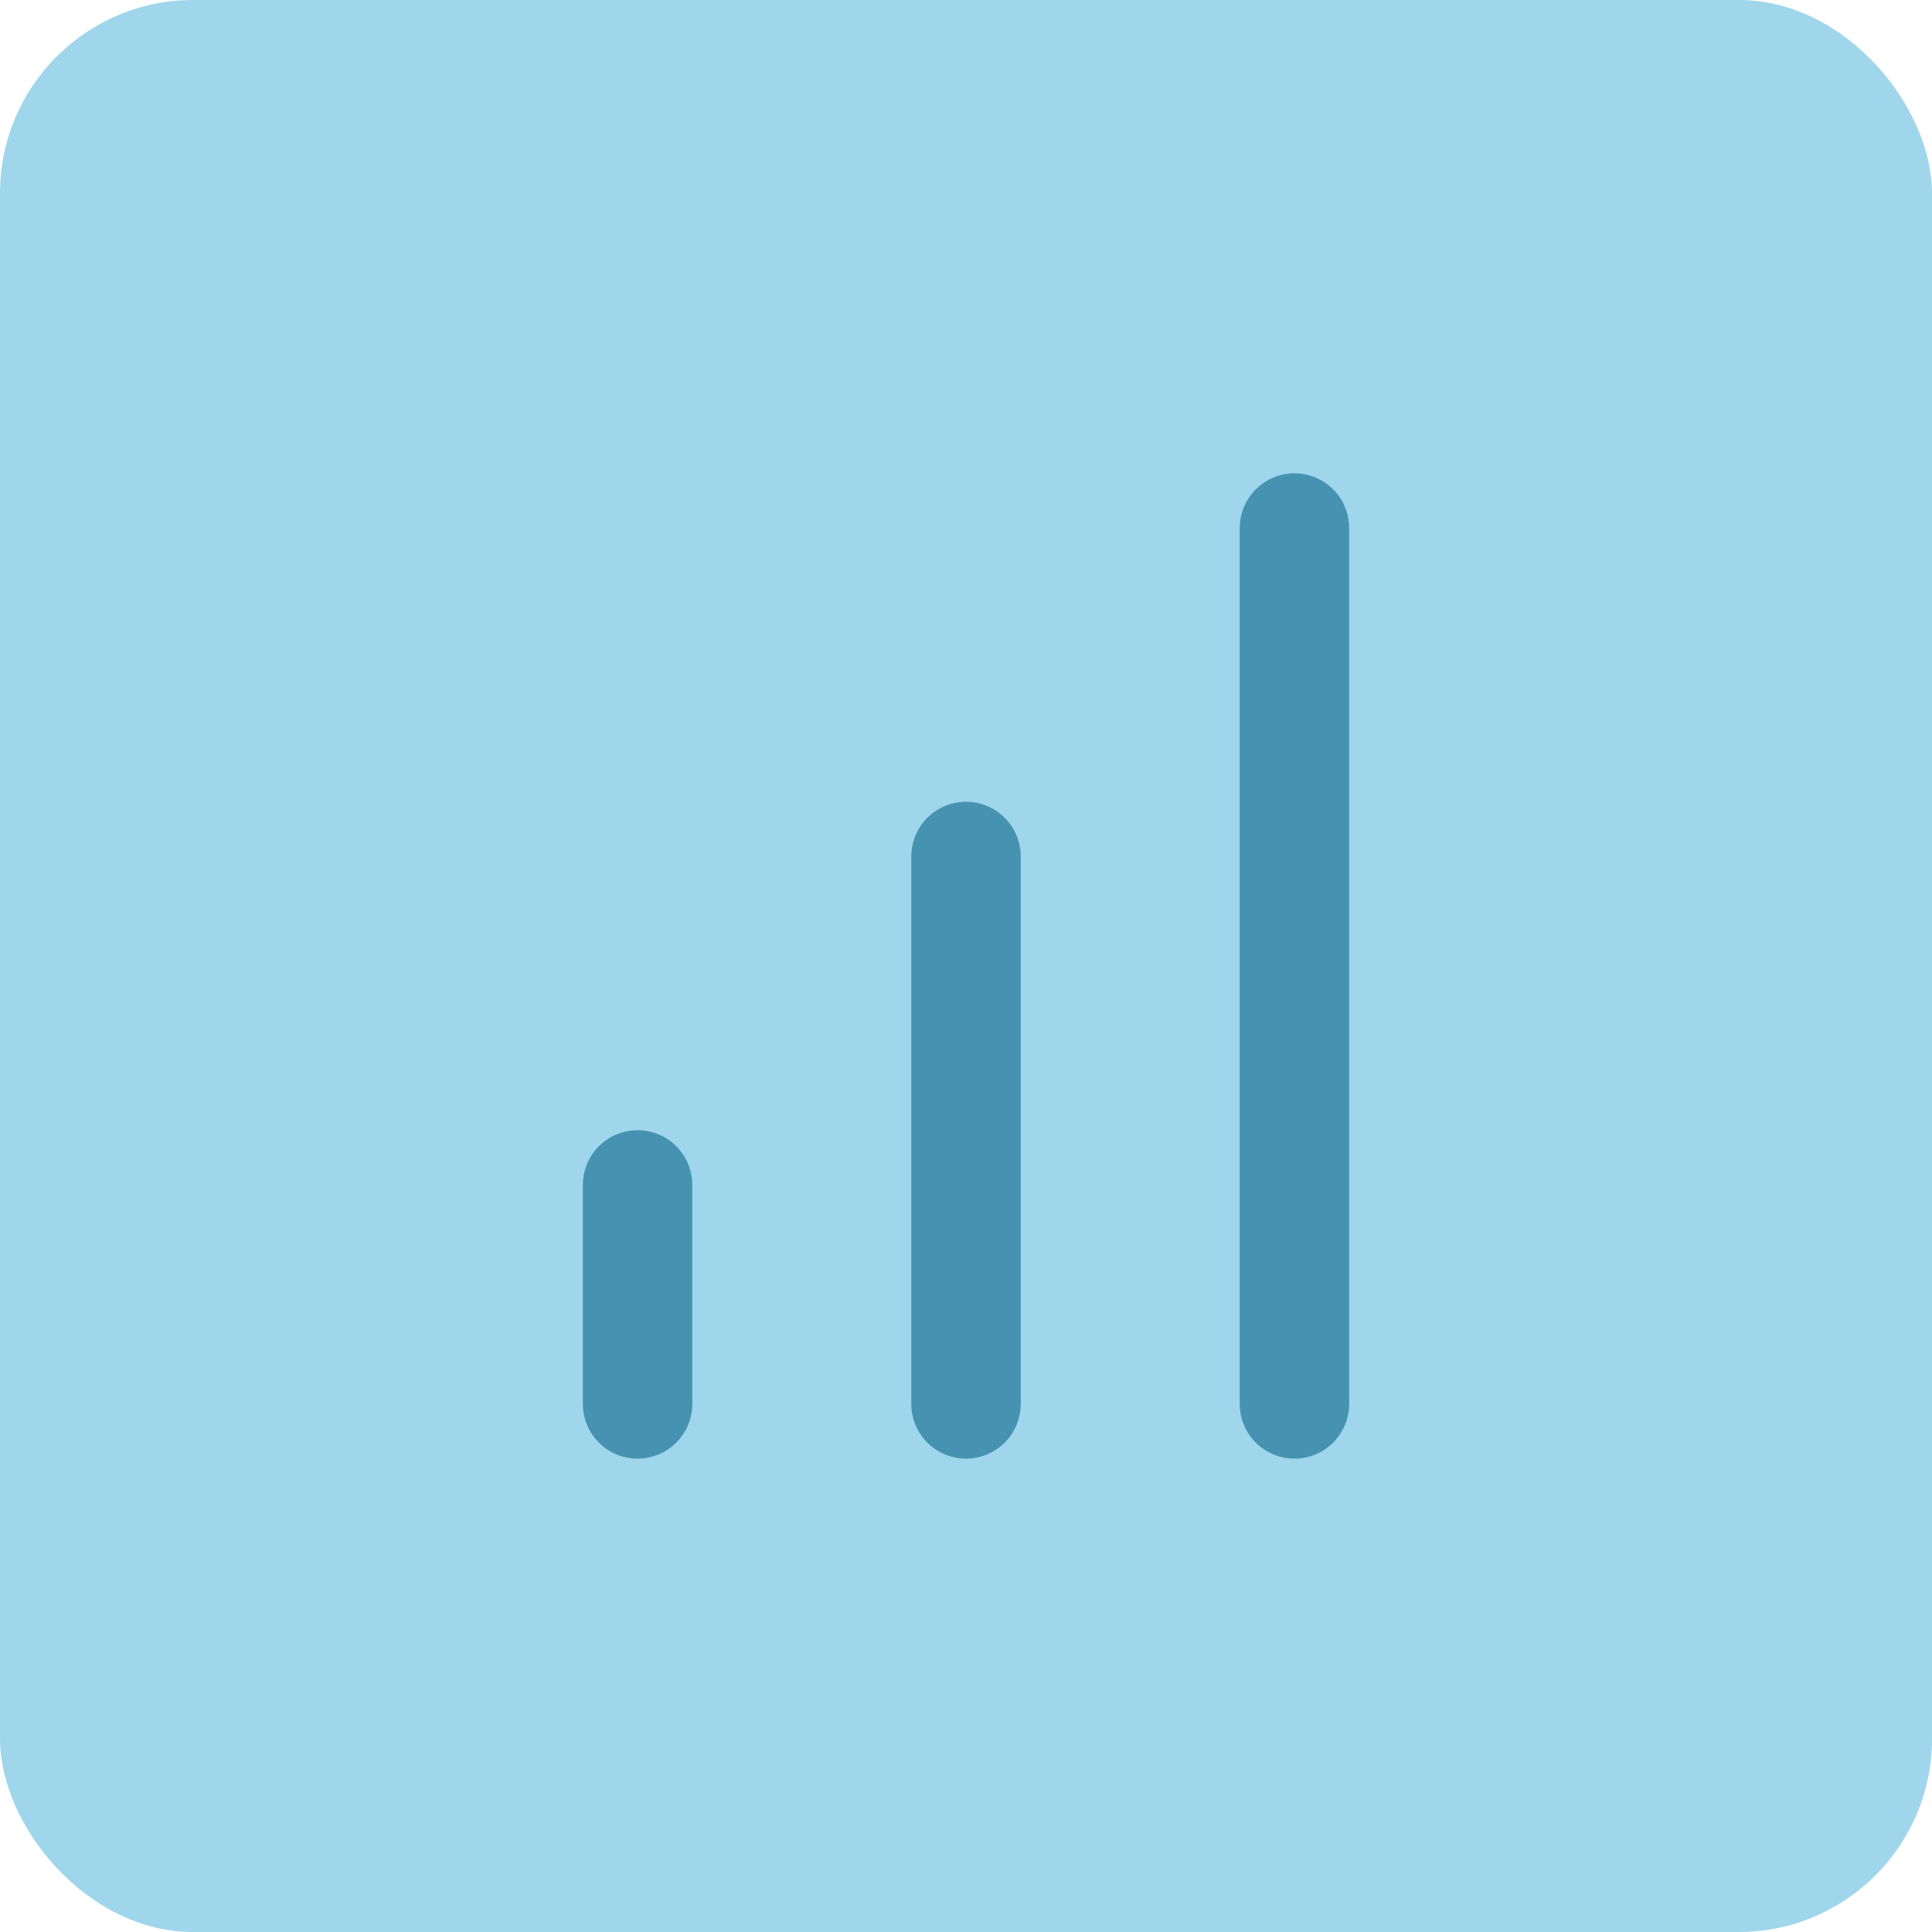 <?xml version="1.0" encoding="UTF-8"?> <svg xmlns="http://www.w3.org/2000/svg" width="50" height="50" viewBox="0 0 50 50" fill="none"> <rect width="50" height="50" rx="5" fill="#9FD6EC"></rect> <path d="M25 36.333V22.166M33.5 36.333V13.666M16.5 36.333V30.666" stroke="#4693B1" stroke-width="2.833" stroke-linecap="round" stroke-linejoin="round"></path> </svg> 